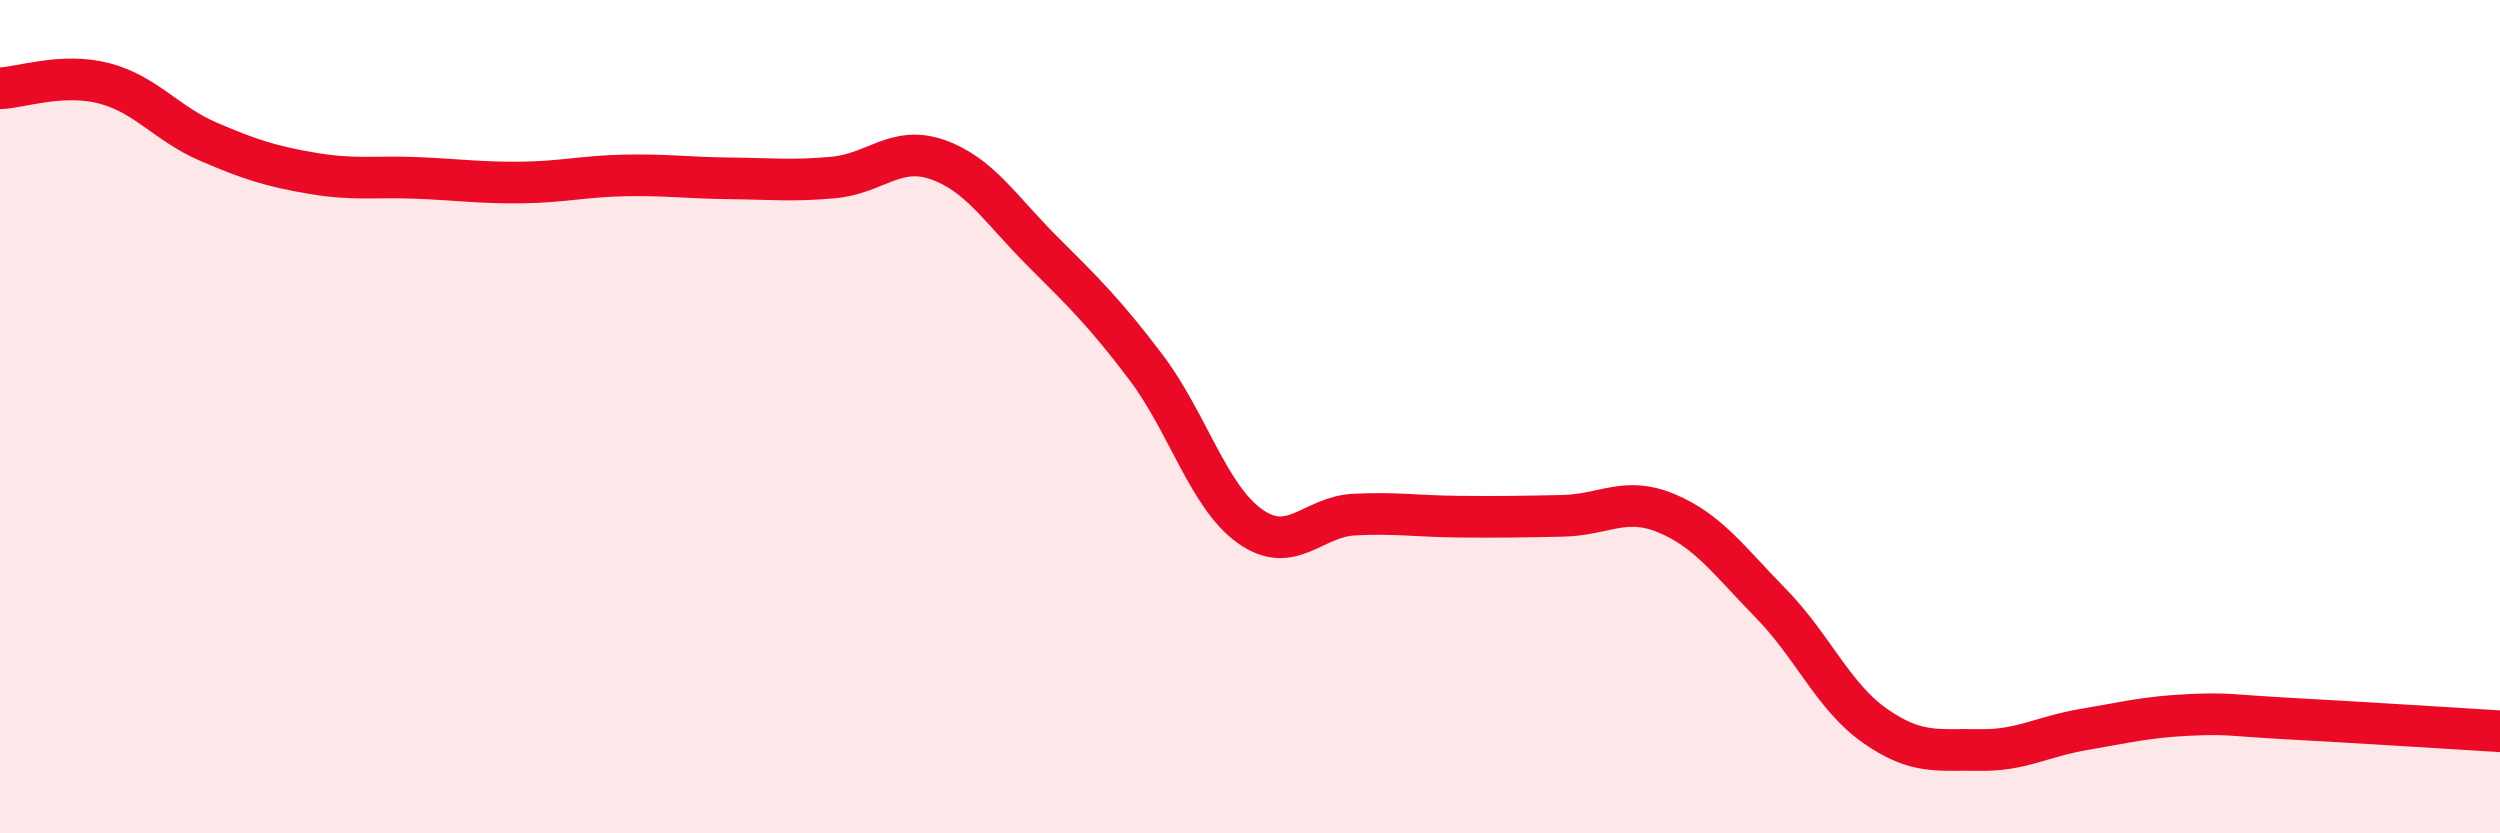 
    <svg width="60" height="20" viewBox="0 0 60 20" xmlns="http://www.w3.org/2000/svg">
      <path
        d="M 0,2.12 C 0.5,2.1 1.5,1.74 2.5,2 C 3.5,2.26 4,2.97 5,3.4 C 6,3.83 6.5,3.99 7.5,4.16 C 8.5,4.33 9,4.23 10,4.27 C 11,4.31 11.5,4.39 12.5,4.38 C 13.5,4.37 14,4.23 15,4.21 C 16,4.19 16.5,4.27 17.5,4.28 C 18.5,4.29 19,4.35 20,4.26 C 21,4.17 21.5,3.48 22.5,3.83 C 23.5,4.18 24,5.01 25,6.01 C 26,7.01 26.5,7.49 27.5,8.81 C 28.5,10.13 29,11.92 30,12.63 C 31,13.34 31.5,12.4 32.5,12.35 C 33.5,12.3 34,12.39 35,12.4 C 36,12.41 36.5,12.4 37.5,12.38 C 38.5,12.36 39,11.9 40,12.32 C 41,12.74 41.5,13.46 42.5,14.48 C 43.5,15.5 44,16.72 45,17.42 C 46,18.12 46.5,17.98 47.5,18 C 48.5,18.02 49,17.68 50,17.51 C 51,17.34 51.5,17.21 52.5,17.16 C 53.5,17.11 53.5,17.17 55,17.25 C 56.5,17.33 59,17.49 60,17.55L60 20L0 20Z"
        fill="#EB0A25"
        opacity="0.1"
        stroke-linecap="round"
        stroke-linejoin="round"
      />
      <path
        d="M 0,2.12 C 0.5,2.1 1.5,1.74 2.5,2 C 3.5,2.26 4,2.97 5,3.4 C 6,3.83 6.5,3.99 7.5,4.16 C 8.5,4.33 9,4.23 10,4.27 C 11,4.31 11.5,4.39 12.5,4.38 C 13.5,4.37 14,4.23 15,4.21 C 16,4.19 16.5,4.27 17.5,4.28 C 18.5,4.29 19,4.35 20,4.26 C 21,4.17 21.5,3.48 22.5,3.83 C 23.5,4.18 24,5.01 25,6.01 C 26,7.01 26.5,7.49 27.5,8.81 C 28.5,10.13 29,11.92 30,12.63 C 31,13.34 31.5,12.4 32.5,12.35 C 33.5,12.3 34,12.39 35,12.4 C 36,12.41 36.5,12.4 37.5,12.38 C 38.5,12.36 39,11.9 40,12.32 C 41,12.74 41.5,13.46 42.5,14.48 C 43.5,15.5 44,16.72 45,17.42 C 46,18.12 46.5,17.98 47.5,18 C 48.5,18.02 49,17.68 50,17.51 C 51,17.34 51.5,17.21 52.5,17.16 C 53.5,17.11 53.5,17.17 55,17.25 C 56.5,17.33 59,17.49 60,17.55"
        stroke="#EB0A25"
        stroke-width="1"
        fill="none"
        stroke-linecap="round"
        stroke-linejoin="round"
      />
    </svg>
  